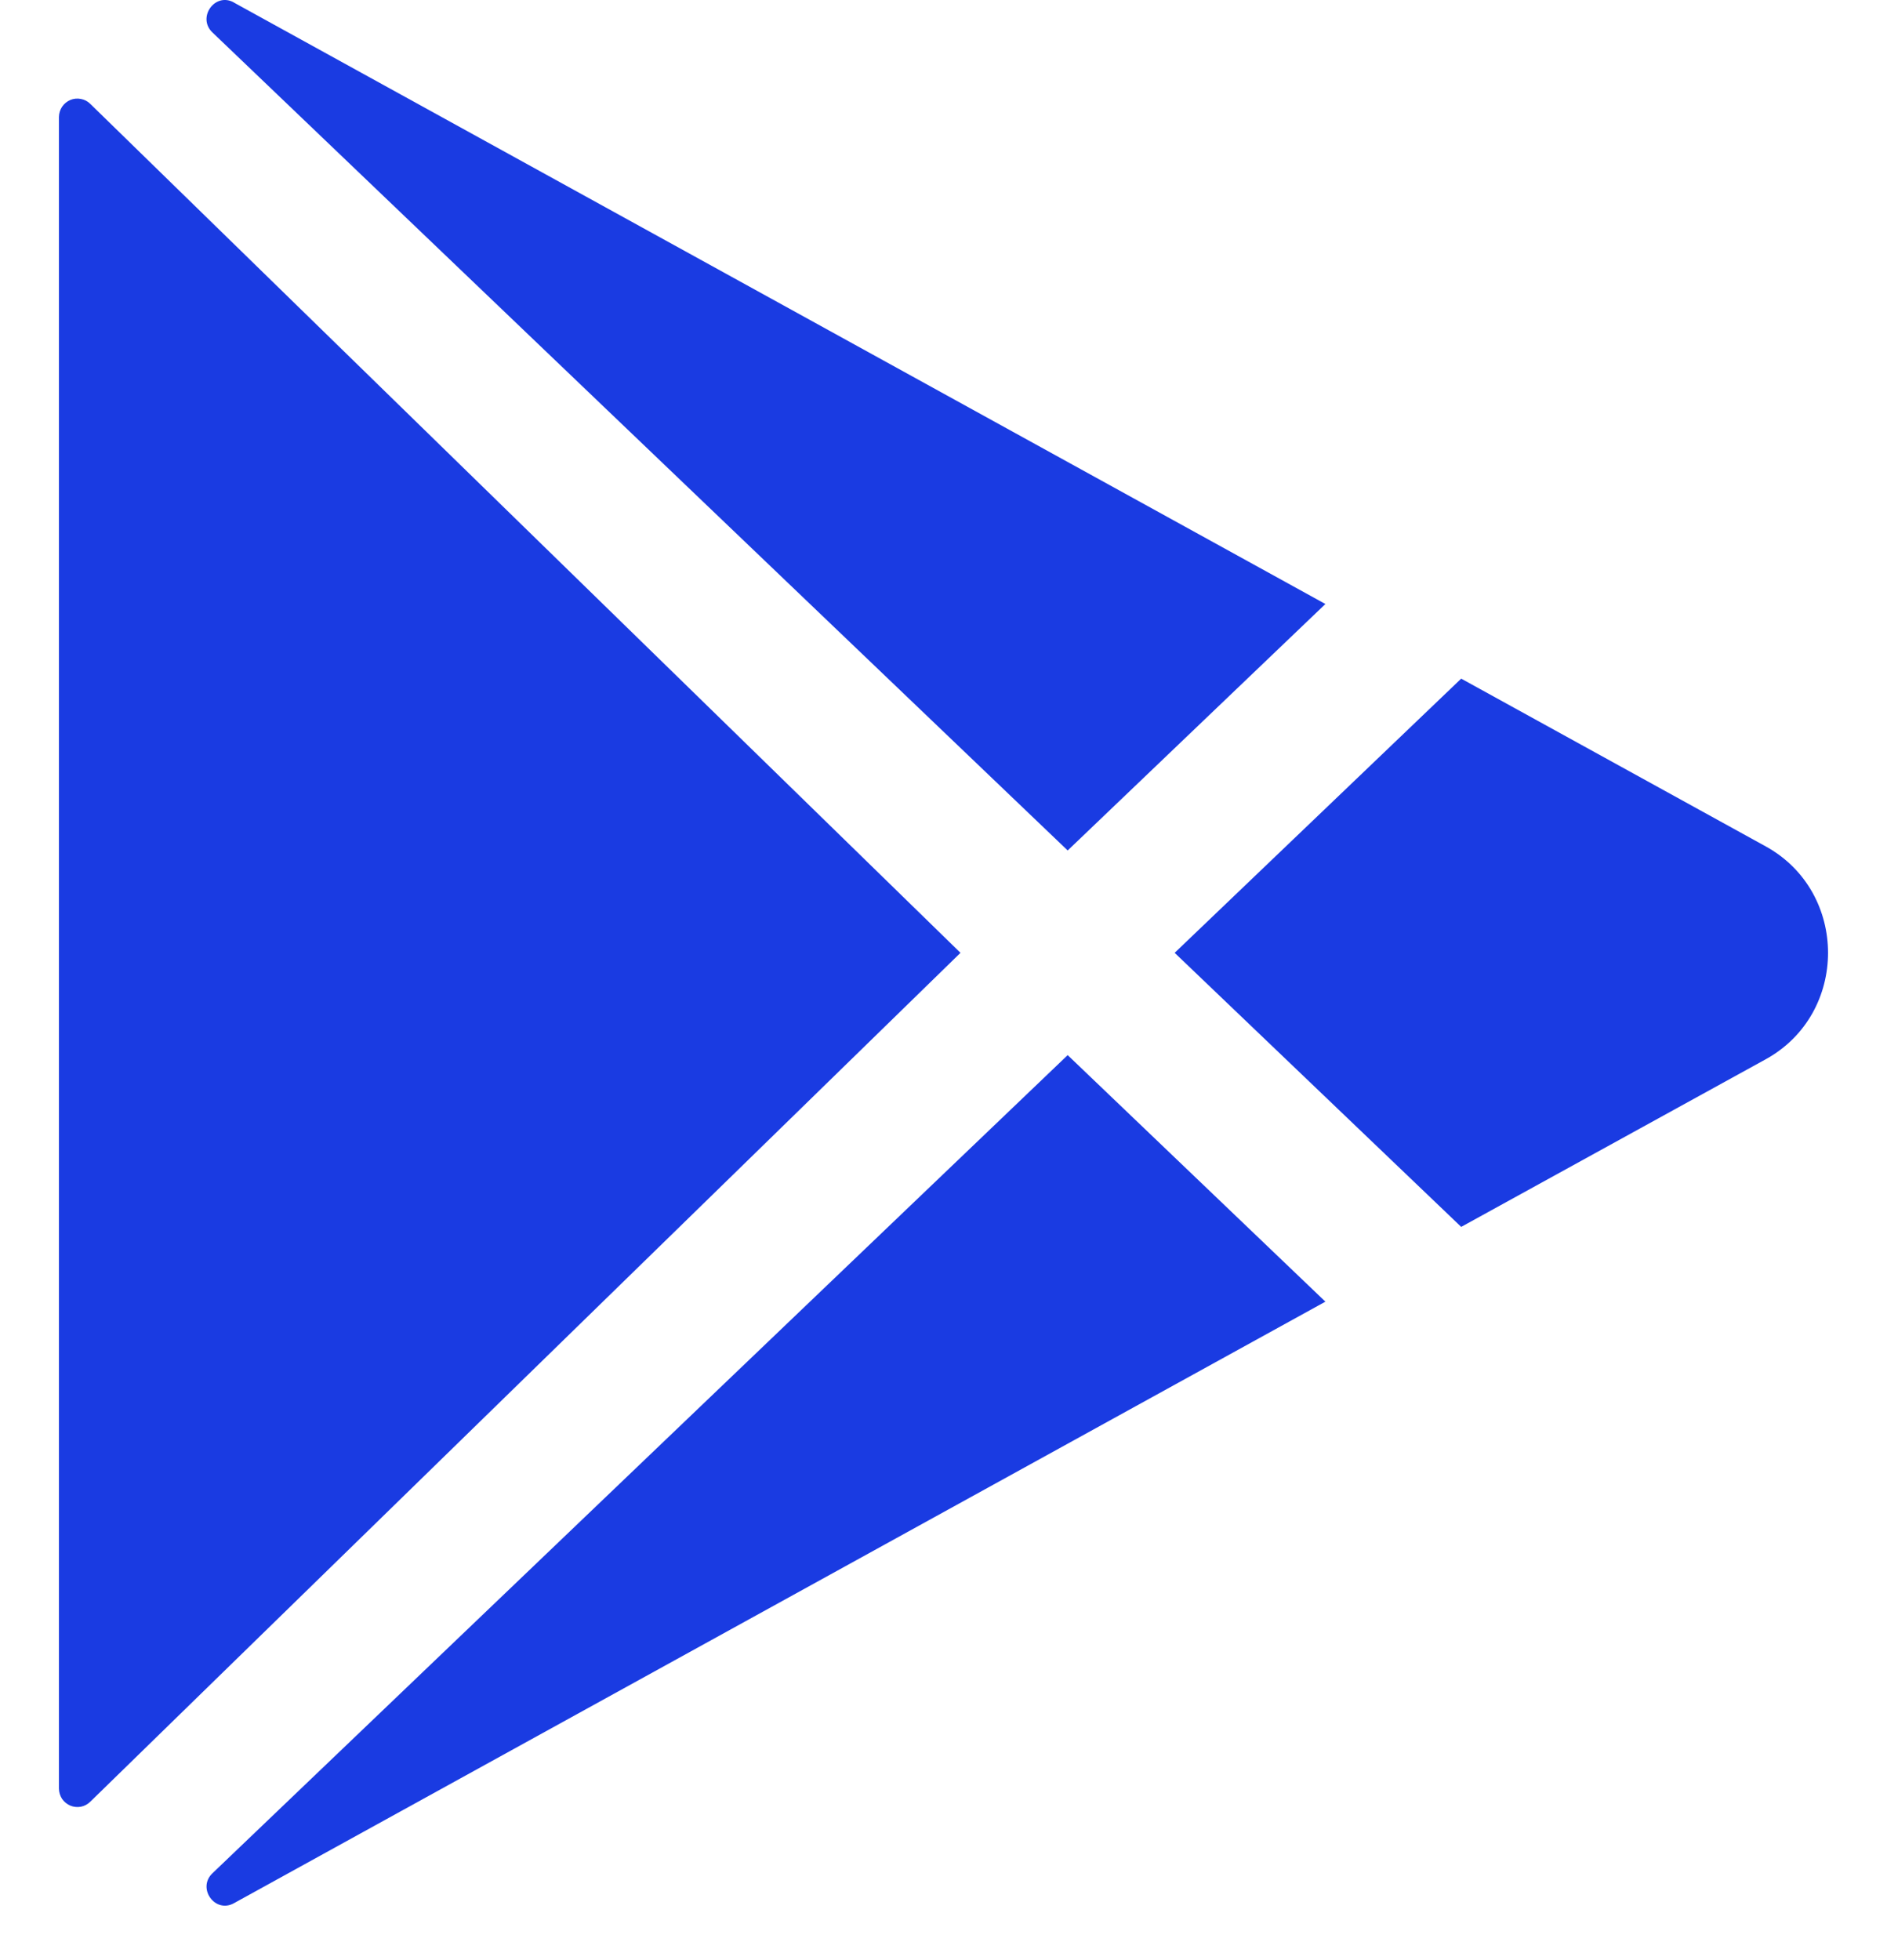 <svg width="26" height="27" viewBox="0 0 26 27" fill="none" xmlns="http://www.w3.org/2000/svg">
<path d="M0.812 1.611V24.638C0.813 24.688 0.828 24.737 0.855 24.779C0.883 24.82 0.923 24.852 0.969 24.872C1.015 24.891 1.066 24.896 1.115 24.887C1.164 24.877 1.209 24.853 1.244 24.818L13.234 13.125L1.244 1.431C1.209 1.396 1.164 1.372 1.115 1.363C1.066 1.353 1.015 1.358 0.969 1.377C0.923 1.397 0.883 1.429 0.855 1.471C0.828 1.512 0.813 1.561 0.812 1.611Z" fill="#1A3BE2"/>
<path d="M18.262 8.32L3.228 0.038L3.219 0.032C2.96 -0.108 2.713 0.242 2.926 0.446L14.711 11.715L18.262 8.32Z" fill="#1A3BE2"/>
<path d="M2.927 25.804C2.713 26.008 2.96 26.358 3.22 26.218L3.229 26.213L18.262 17.93L14.711 14.534L2.927 25.804Z" fill="#1A3BE2"/>
<path d="M24.331 11.66L20.133 9.348L16.185 13.125L20.133 16.9L24.331 14.59C25.473 13.959 25.473 12.291 24.331 11.66Z" fill="#1A3BE2"/>
</svg>
